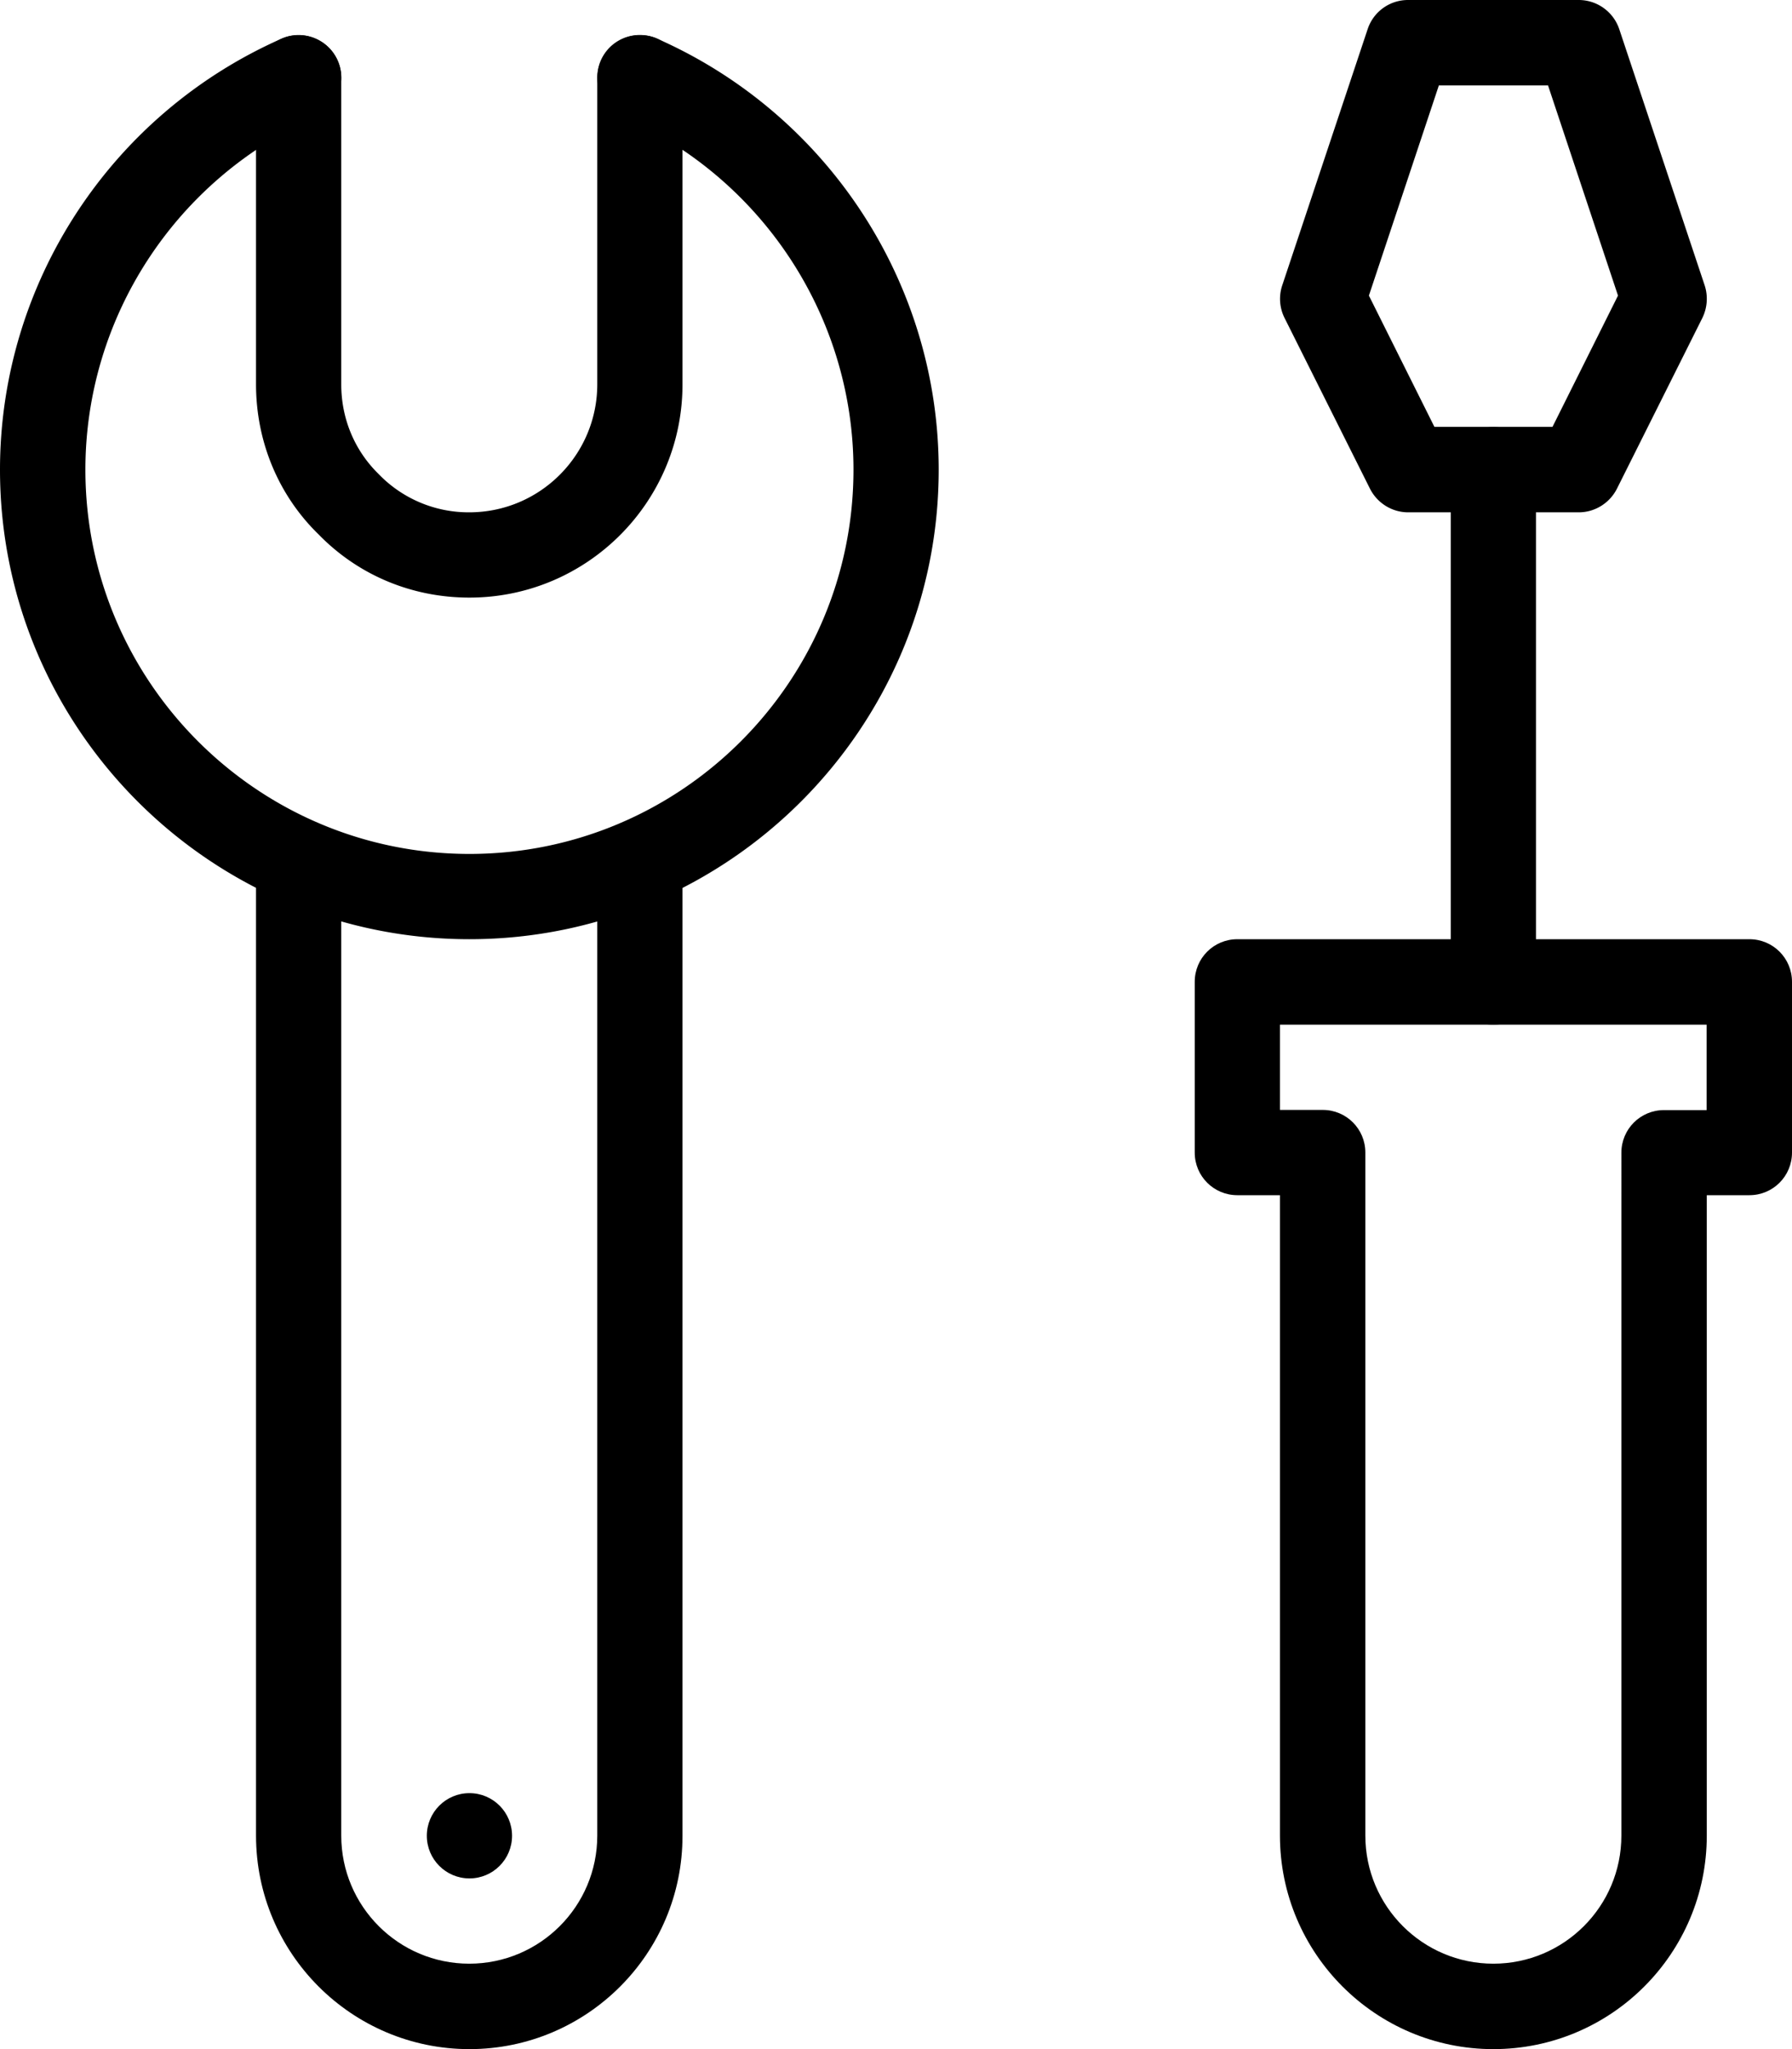 <svg xmlns="http://www.w3.org/2000/svg" viewBox="0 0 100.93 115.35" style="enable-background:new 0 0 100.93 115.35" xml:space="preserve"><path fill="currentColor" d="M26.44 33.64c-3.24 0-6.26-1.26-8.5-3.56-2.25-2.19-3.52-5.21-3.52-8.45V4.38c0-1.33 1.07-2.4 2.4-2.4 1.33 0 2.4 1.07 2.4 2.4v17.25c0 1.94.75 3.73 2.11 5.06a7.039 7.039 0 0 0 5.1 2.15c3.98 0 7.21-3.23 7.21-7.21V4.37c0-1.33 1.07-2.4 2.4-2.4 1.33 0 2.4 1.07 2.4 2.4v17.25c.01 6.64-5.38 12.02-12 12.02z"/><path fill="currentColor" d="M26.44 52.87C11.86 52.87 0 41.01 0 26.44c0-10.47 6.22-20 15.85-24.26 1.2-.54 2.63.01 3.17 1.23a2.4 2.4 0 0 1-1.23 3.17C9.9 10.07 4.81 17.86 4.81 26.44c0 11.93 9.7 21.63 21.63 21.63s21.63-9.7 21.63-21.63c0-8.57-5.1-16.37-12.99-19.86a2.408 2.408 0 0 1-1.23-3.17 2.411 2.411 0 0 1 3.17-1.23c9.63 4.26 15.85 13.79 15.85 24.26 0 14.57-11.86 26.43-26.43 26.43z"/><path fill="currentColor" d="M26.44 115.35c-6.63 0-12.02-5.39-12.02-12.02V48.49c0-1.33 1.07-2.4 2.4-2.4 1.33 0 2.4 1.07 2.4 2.4v54.84c0 3.98 3.23 7.21 7.21 7.21s7.21-3.23 7.21-7.21V48.49c0-1.33 1.07-2.4 2.4-2.4 1.33 0 2.4 1.07 2.4 2.4v54.84c.01 6.64-5.38 12.02-12 12.02z"/><circle fill="currentColor" cx="26.44" cy="103.34" r="2.4"/><path fill="currentColor" d="M84.11 115.35c-6.63 0-12.02-5.39-12.02-12.02V67.28h-2.4c-1.33 0-2.4-1.07-2.4-2.4v-9.61c0-1.33 1.07-2.4 2.4-2.4h28.84c1.33 0 2.4 1.07 2.4 2.4v9.61c0 1.33-1.07 2.4-2.4 2.4h-2.4v36.05c0 6.64-5.39 12.02-12.02 12.02zM72.1 62.48h2.4c1.33 0 2.4 1.07 2.4 2.4v38.45c0 3.98 3.23 7.21 7.21 7.21s7.21-3.23 7.21-7.21V64.89c0-1.33 1.07-2.4 2.4-2.4h2.4v-4.81H72.09v4.8z"/><path fill="currentColor" d="M84.11 57.68c-1.33 0-2.4-1.07-2.4-2.4V26.44c0-1.33 1.07-2.4 2.4-2.4 1.33 0 2.4 1.07 2.4 2.4v28.84c.01 1.32-1.07 2.4-2.4 2.4z"/><path fill="currentColor" d="M88.92 28.84h-9.61c-.91 0-1.74-.52-2.15-1.33l-4.81-9.61a2.4 2.4 0 0 1-.13-1.84l4.81-14.42A2.39 2.39 0 0 1 79.31 0h9.61c1.03 0 1.95.66 2.28 1.64l4.81 14.42c.2.61.15 1.27-.13 1.84l-4.81 9.61c-.41.81-1.24 1.33-2.15 1.33zm-8.13-4.81h6.65l3.69-7.39-3.94-11.83h-6.15L77.1 16.64l3.69 7.39z"/></svg>